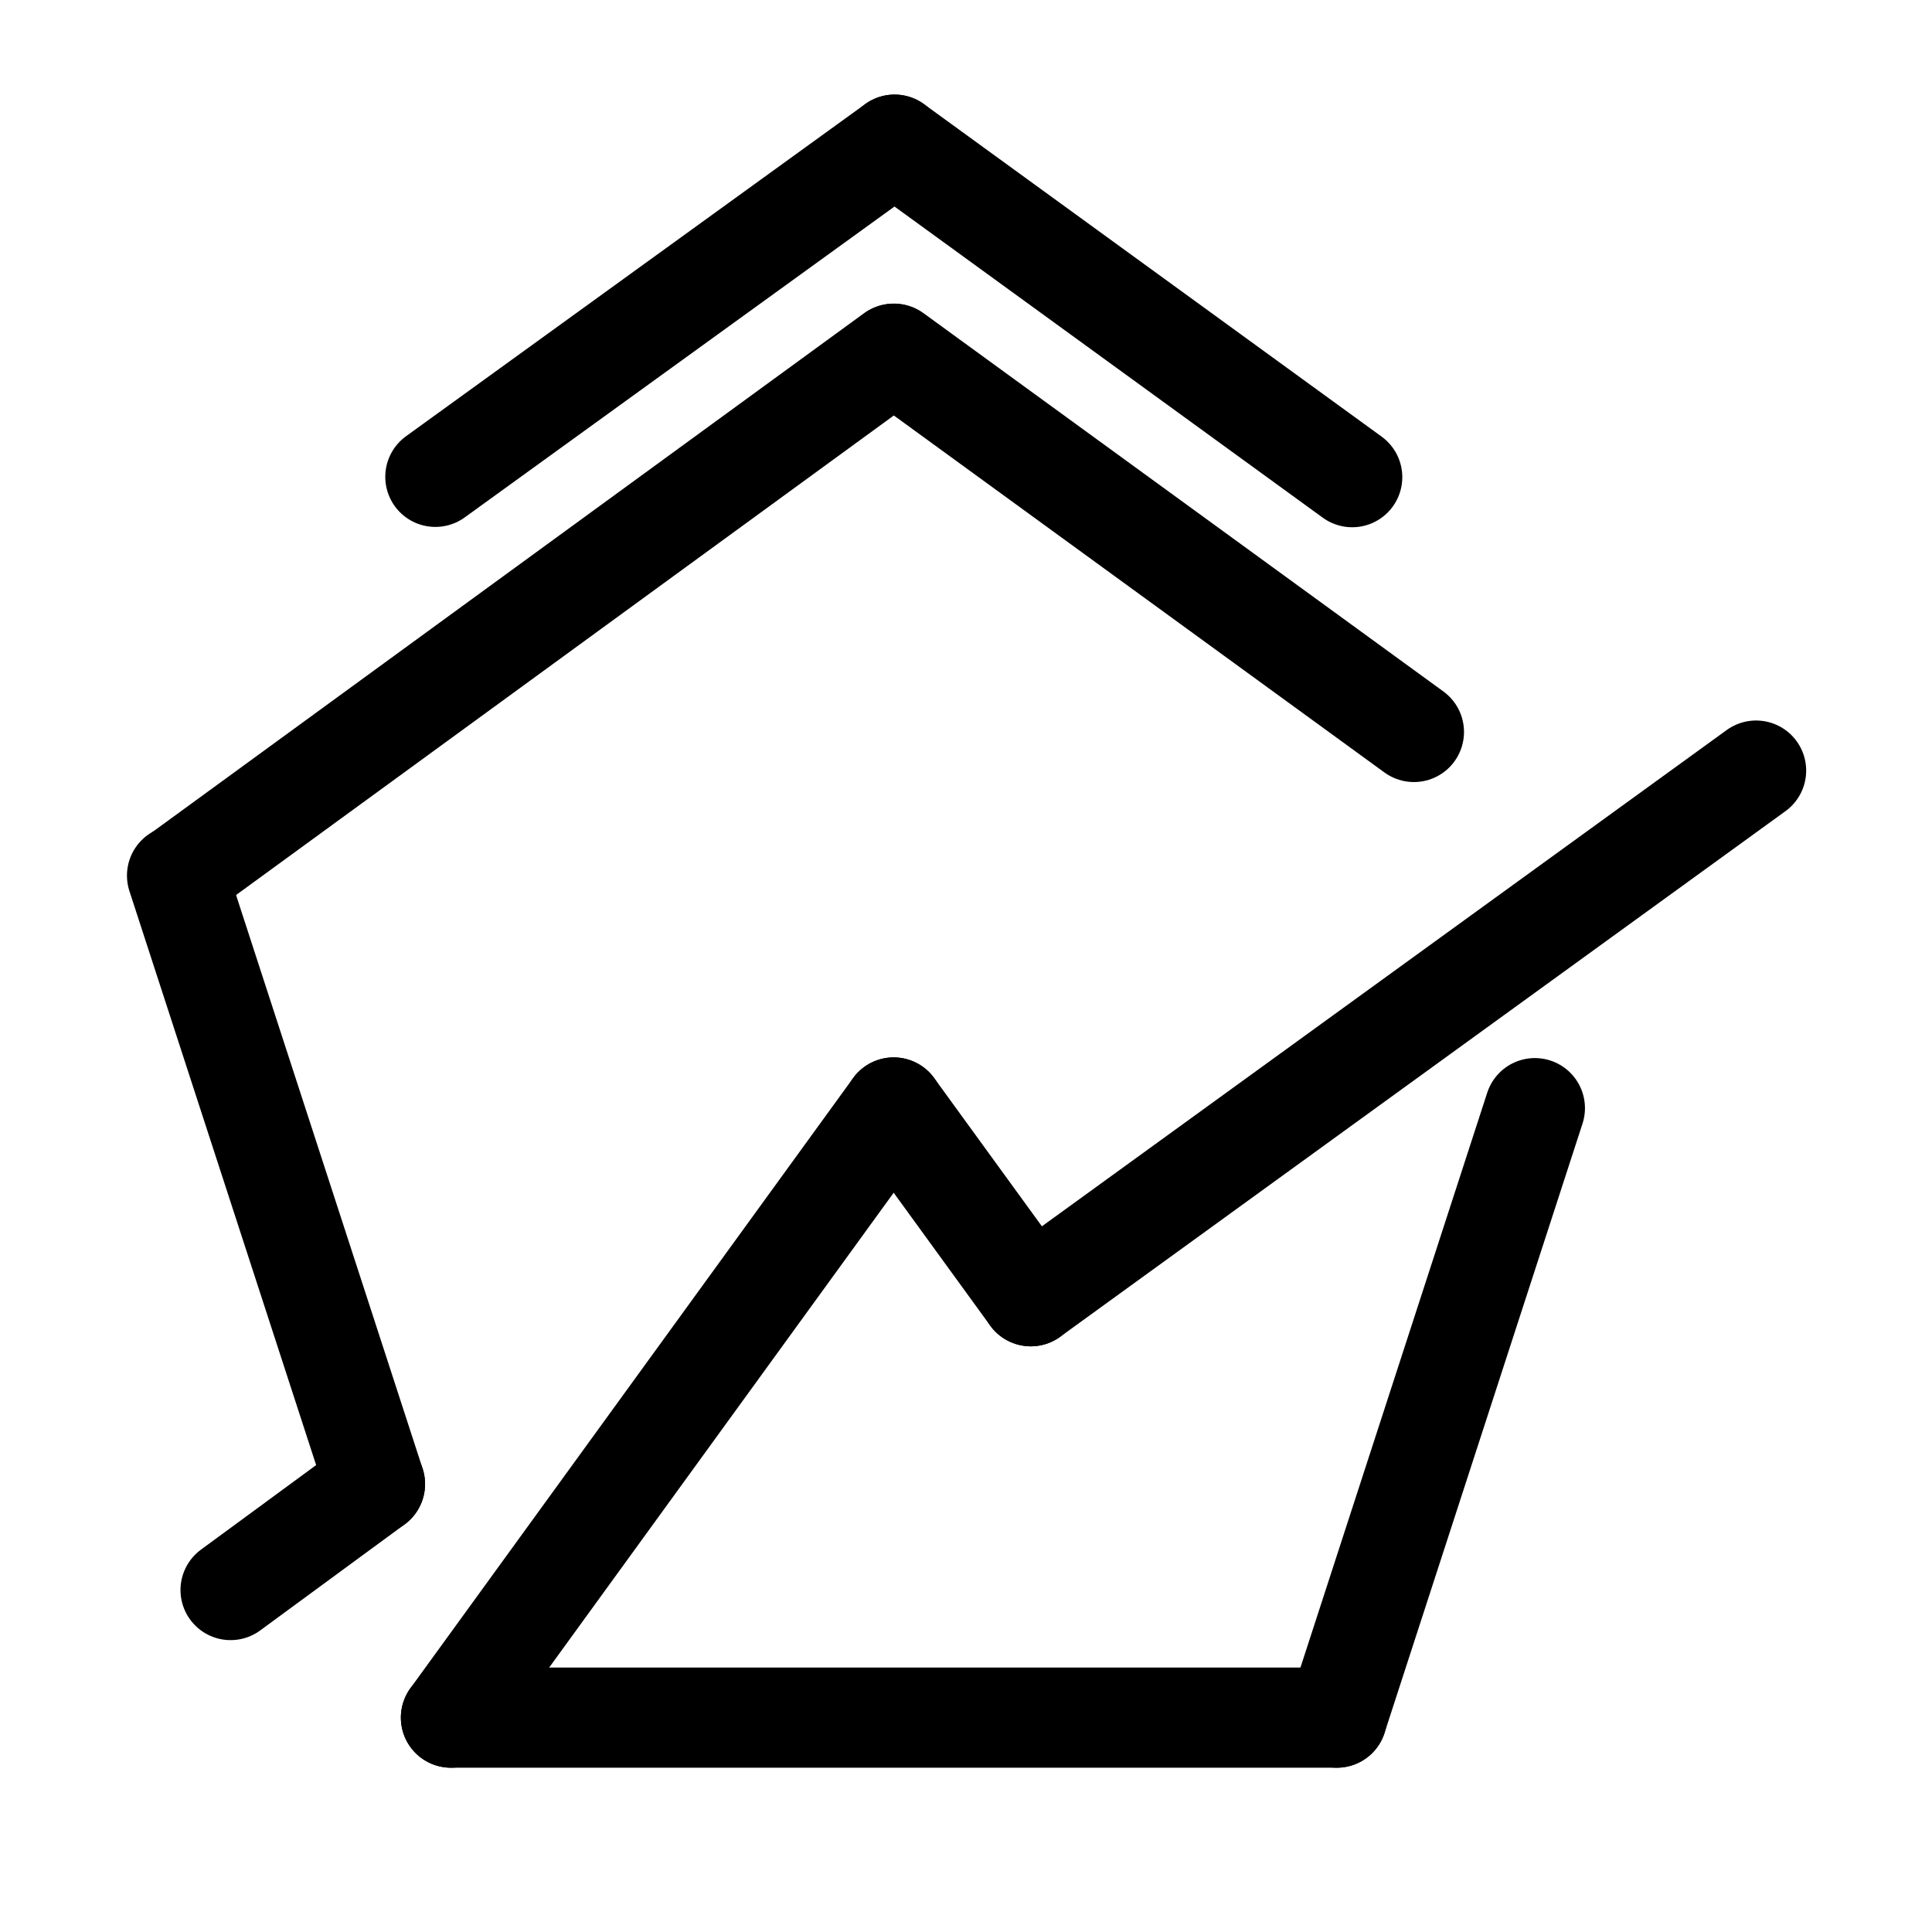 <?xml version="1.0" encoding="UTF-8"?><svg id="uuid-86101be2-8cfd-4c88-ba0e-d1baef137fdd" xmlns="http://www.w3.org/2000/svg" width="2700" height="2700" viewBox="0 0 2700 2700"><defs><style>.uuid-74804853-b502-4a1e-b9a3-63d077ae7004{fill:none;stroke:#000;stroke-linecap:round;stroke-miterlimit:10;stroke-width:140px;}</style></defs><g id="uuid-9d6419a8-d478-4ec9-bbe6-abcf1354acd4"><g id="uuid-e001393f-4e34-412e-a6f8-dd9ba60e1e69"><line class="uuid-74804853-b502-4a1e-b9a3-63d077ae7004" x1="322.245" y1="2222.102" x2="524.027" y2="2073.961"/><line class="uuid-74804853-b502-4a1e-b9a3-63d077ae7004" x1="524.027" y1="2073.961" x2="247.438" y2="1223.622"/><line class="uuid-74804853-b502-4a1e-b9a3-63d077ae7004" x1="248.162" y1="1223.775" x2="1248.559" y2="494.423"/><line class="uuid-74804853-b502-4a1e-b9a3-63d077ae7004" x1="1249.44" y1="494.27" x2="1975.964" y2="1022.935"/><line class="uuid-74804853-b502-4a1e-b9a3-63d077ae7004" x1="2145.007" y1="1548.665" x2="1868.262" y2="2400.398"/><line class="uuid-74804853-b502-4a1e-b9a3-63d077ae7004" x1="1868.256" y1="2400.398" x2="630.214" y2="2400.398"/><line class="uuid-74804853-b502-4a1e-b9a3-63d077ae7004" x1="630.214" y1="2400.398" x2="1248.884" y2="1547.723"/><line class="uuid-74804853-b502-4a1e-b9a3-63d077ae7004" x1="1248.884" y1="1547.723" x2="1440.527" y2="1811.497"/><line class="uuid-74804853-b502-4a1e-b9a3-63d077ae7004" x1="1440.527" y1="1811.497" x2="2454.155" y2="1076.919"/><line class="uuid-74804853-b502-4a1e-b9a3-63d077ae7004" x1="608.422" y1="666.376" x2="1250.163" y2="202.167"/><line class="uuid-74804853-b502-4a1e-b9a3-63d077ae7004" x1="1250.163" y1="202.167" x2="1889.726" y2="666.837"/></g></g></svg>